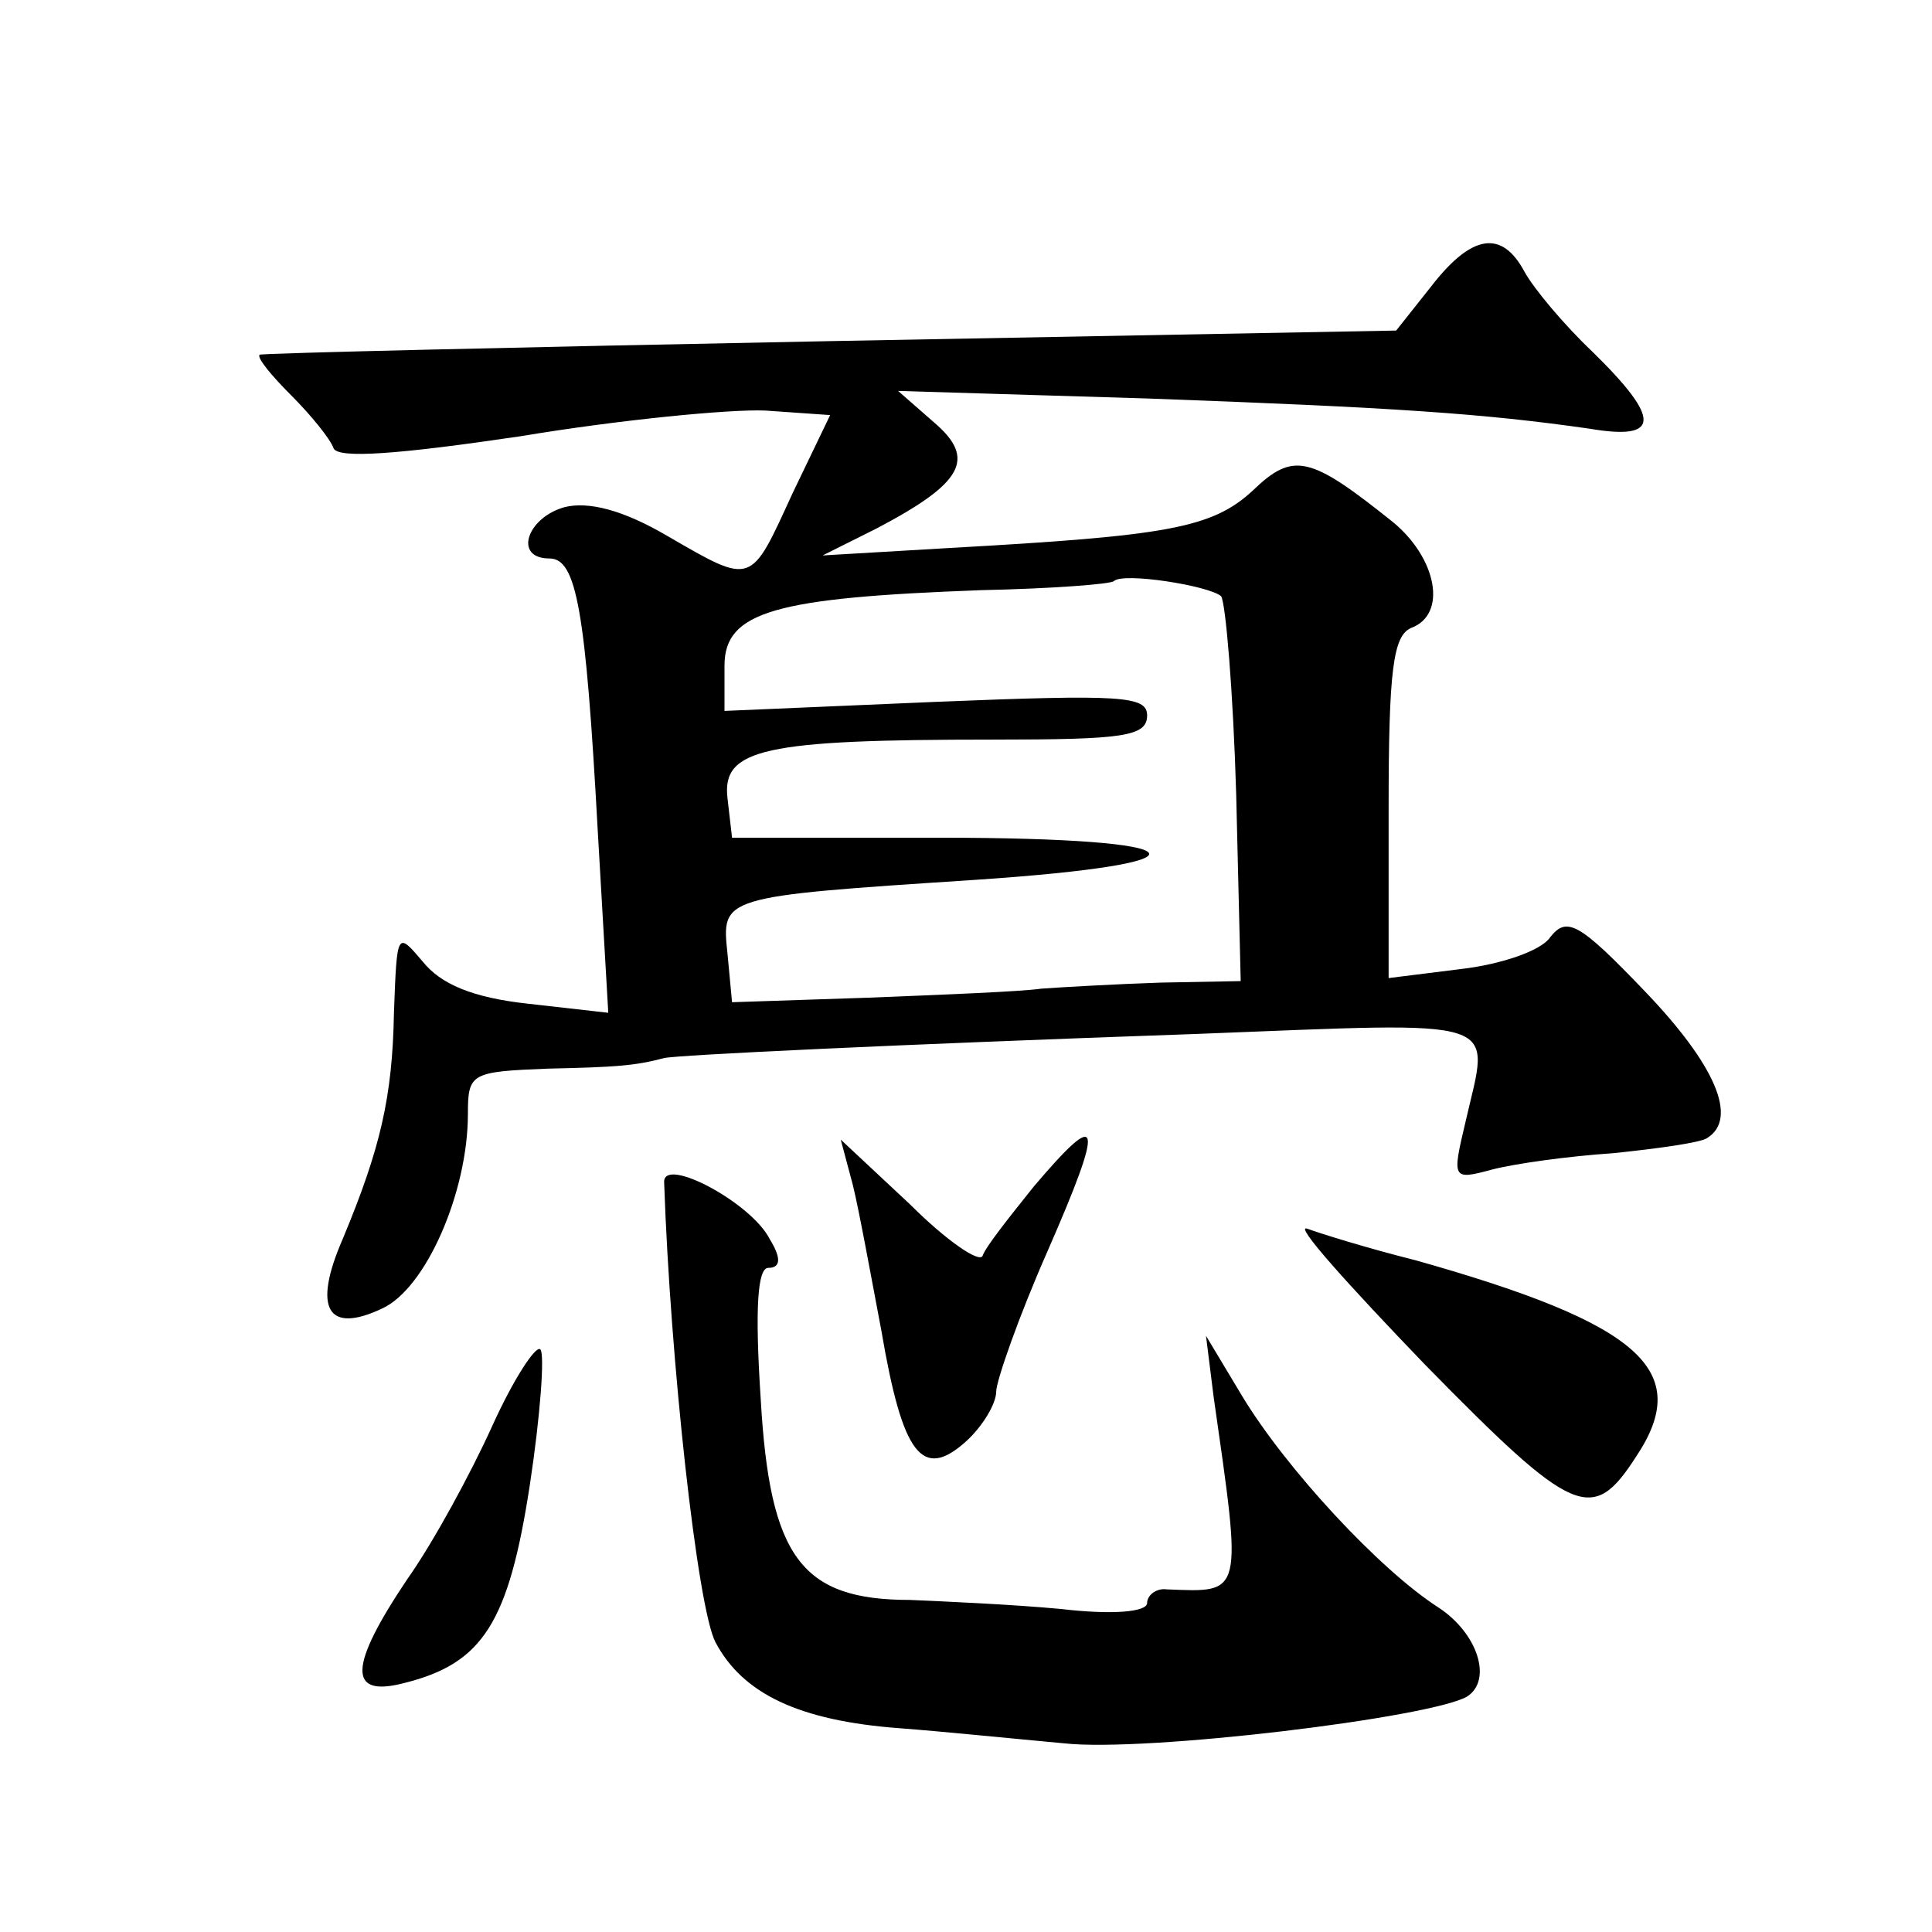 <?xml version="1.0" standalone="no"?>
<!DOCTYPE svg PUBLIC "-//W3C//DTD SVG 20010904//EN"
 "http://www.w3.org/TR/2001/REC-SVG-20010904/DTD/svg10.dtd">
<svg version="1.0" xmlns="http://www.w3.org/2000/svg"
 width="128pt" height="128pt" viewBox="0 0 128 128"
 preserveAspectRatio="xMidYMid meet">
<g transform="translate(0,128) scale(0.1,-0.1)"
fill="#0" stroke="none">
<path d="M948 1090 l-23 -29 -375 -7 c-206 -4 -376 -8 -378 -9 -2 -2 8 -14 21 -27
13 -13 26 -29 28 -35 3 -7 43 -4 124 8 66 11 139 18 162 17 l43 -3 -25 -52 c-28
-61 -26 -61 -83 -28 -29 17 -52 23 -68 19 -25 -7 -34 -34 -10 -34 18 0 24 -34 32
-180 l7 -121 -53 6 c-37 4 -58 13 -70 28 -17 20 -17 20 -19 -34 -1 -56 -9 -90 -34
-150 -20 -46 -10 -63 26 -46 29 13 57 77 57 129 0 27 2 28 53 30 46 1 58 2 77 7
8 2 153 9 353 16 207 8 194 12 178 -58 -9 -38 -9 -39 17 -32 15 4 51 9 81 11 29
3 58 7 62 10 21 13 5 49 -41 97 -44 46 -52 50 -63 36 -6 -9 -33 -18 -59 -21 l-48
-6 0 113 c0 91 3 114 15 119 24 9 17 46 -12 70 -55 44 -66 47 -93 21 -27 -25 -57
-30 -200 -38 l-85 -5 36 18 c57 30 66 46 38 70 l-24 21 165 -5 c165 -6 223 -10
293 -20 47 -8 48 6 2 51 -19 18 -39 42 -45 53 -15 28 -35 25 -62 -10z m-139 -205
c3 -4 8 -63 10 -131 l3 -124 -53 -1 c-30 -1 -65 -3 -79 -4 -14 -2 -65 -4 -115 -6
l-90 -3 -3 32 c-4 38 -5 38 163 49 165 11 152 28 -23 28 l-137 0 -3 26 c-4 33 24
39 176 39 86 0 102 2 102 16 0 13 -17 14 -140 9 l-140 -6 0 30 c0 36 34 45 170
50 47 1 86 4 88 6 6 6 63 -3 71 -10z M685 494 c-16 -20 -32 -40 -34 -46 -2 -5 -24
10 -48 34 l-46 43 8 -30 c4 -16 12 -60 19 -97 14 -82 27 -99 56 -73 11 10 20 25
20 33 0 7 15 50 34 93 38 87 36 96 -9 43z M440 497 c4 -118 22 -282 34 -305 18
-34 55 -52 122 -57 27 -2 76 -7 109 -10 54 -6 243 17 267 31 17 11 7 42 -19 59
-39 25 -101 92 -130 140 l-24 40 5 -40 c19 -133 20 -130 -31 -128 -7 1 -13 -4 -13
-9 0 -6 -23 -8 -57 -4 -32 3 -77 5 -100 6 -72 0 -93 28 -99 133 -4 61 -2 87 5 87
8 0 9 6 1 19 -12 24 -70 55 -70 38z M944 376 c99 -101 111 -106 140 -61 38 57 3
88 -146 130 -32 8 -64 18 -72 21 -9 3 27 -37 78 -90z M326 335 c-14 -31 -39 -77
-56 -101 -39 -58 -40 -79 -2 -69 52 13 69 40 83 131 7 46 10 87 7 90 -3 3 -18 -20
-32 -51z"/>
</g>
</svg>
